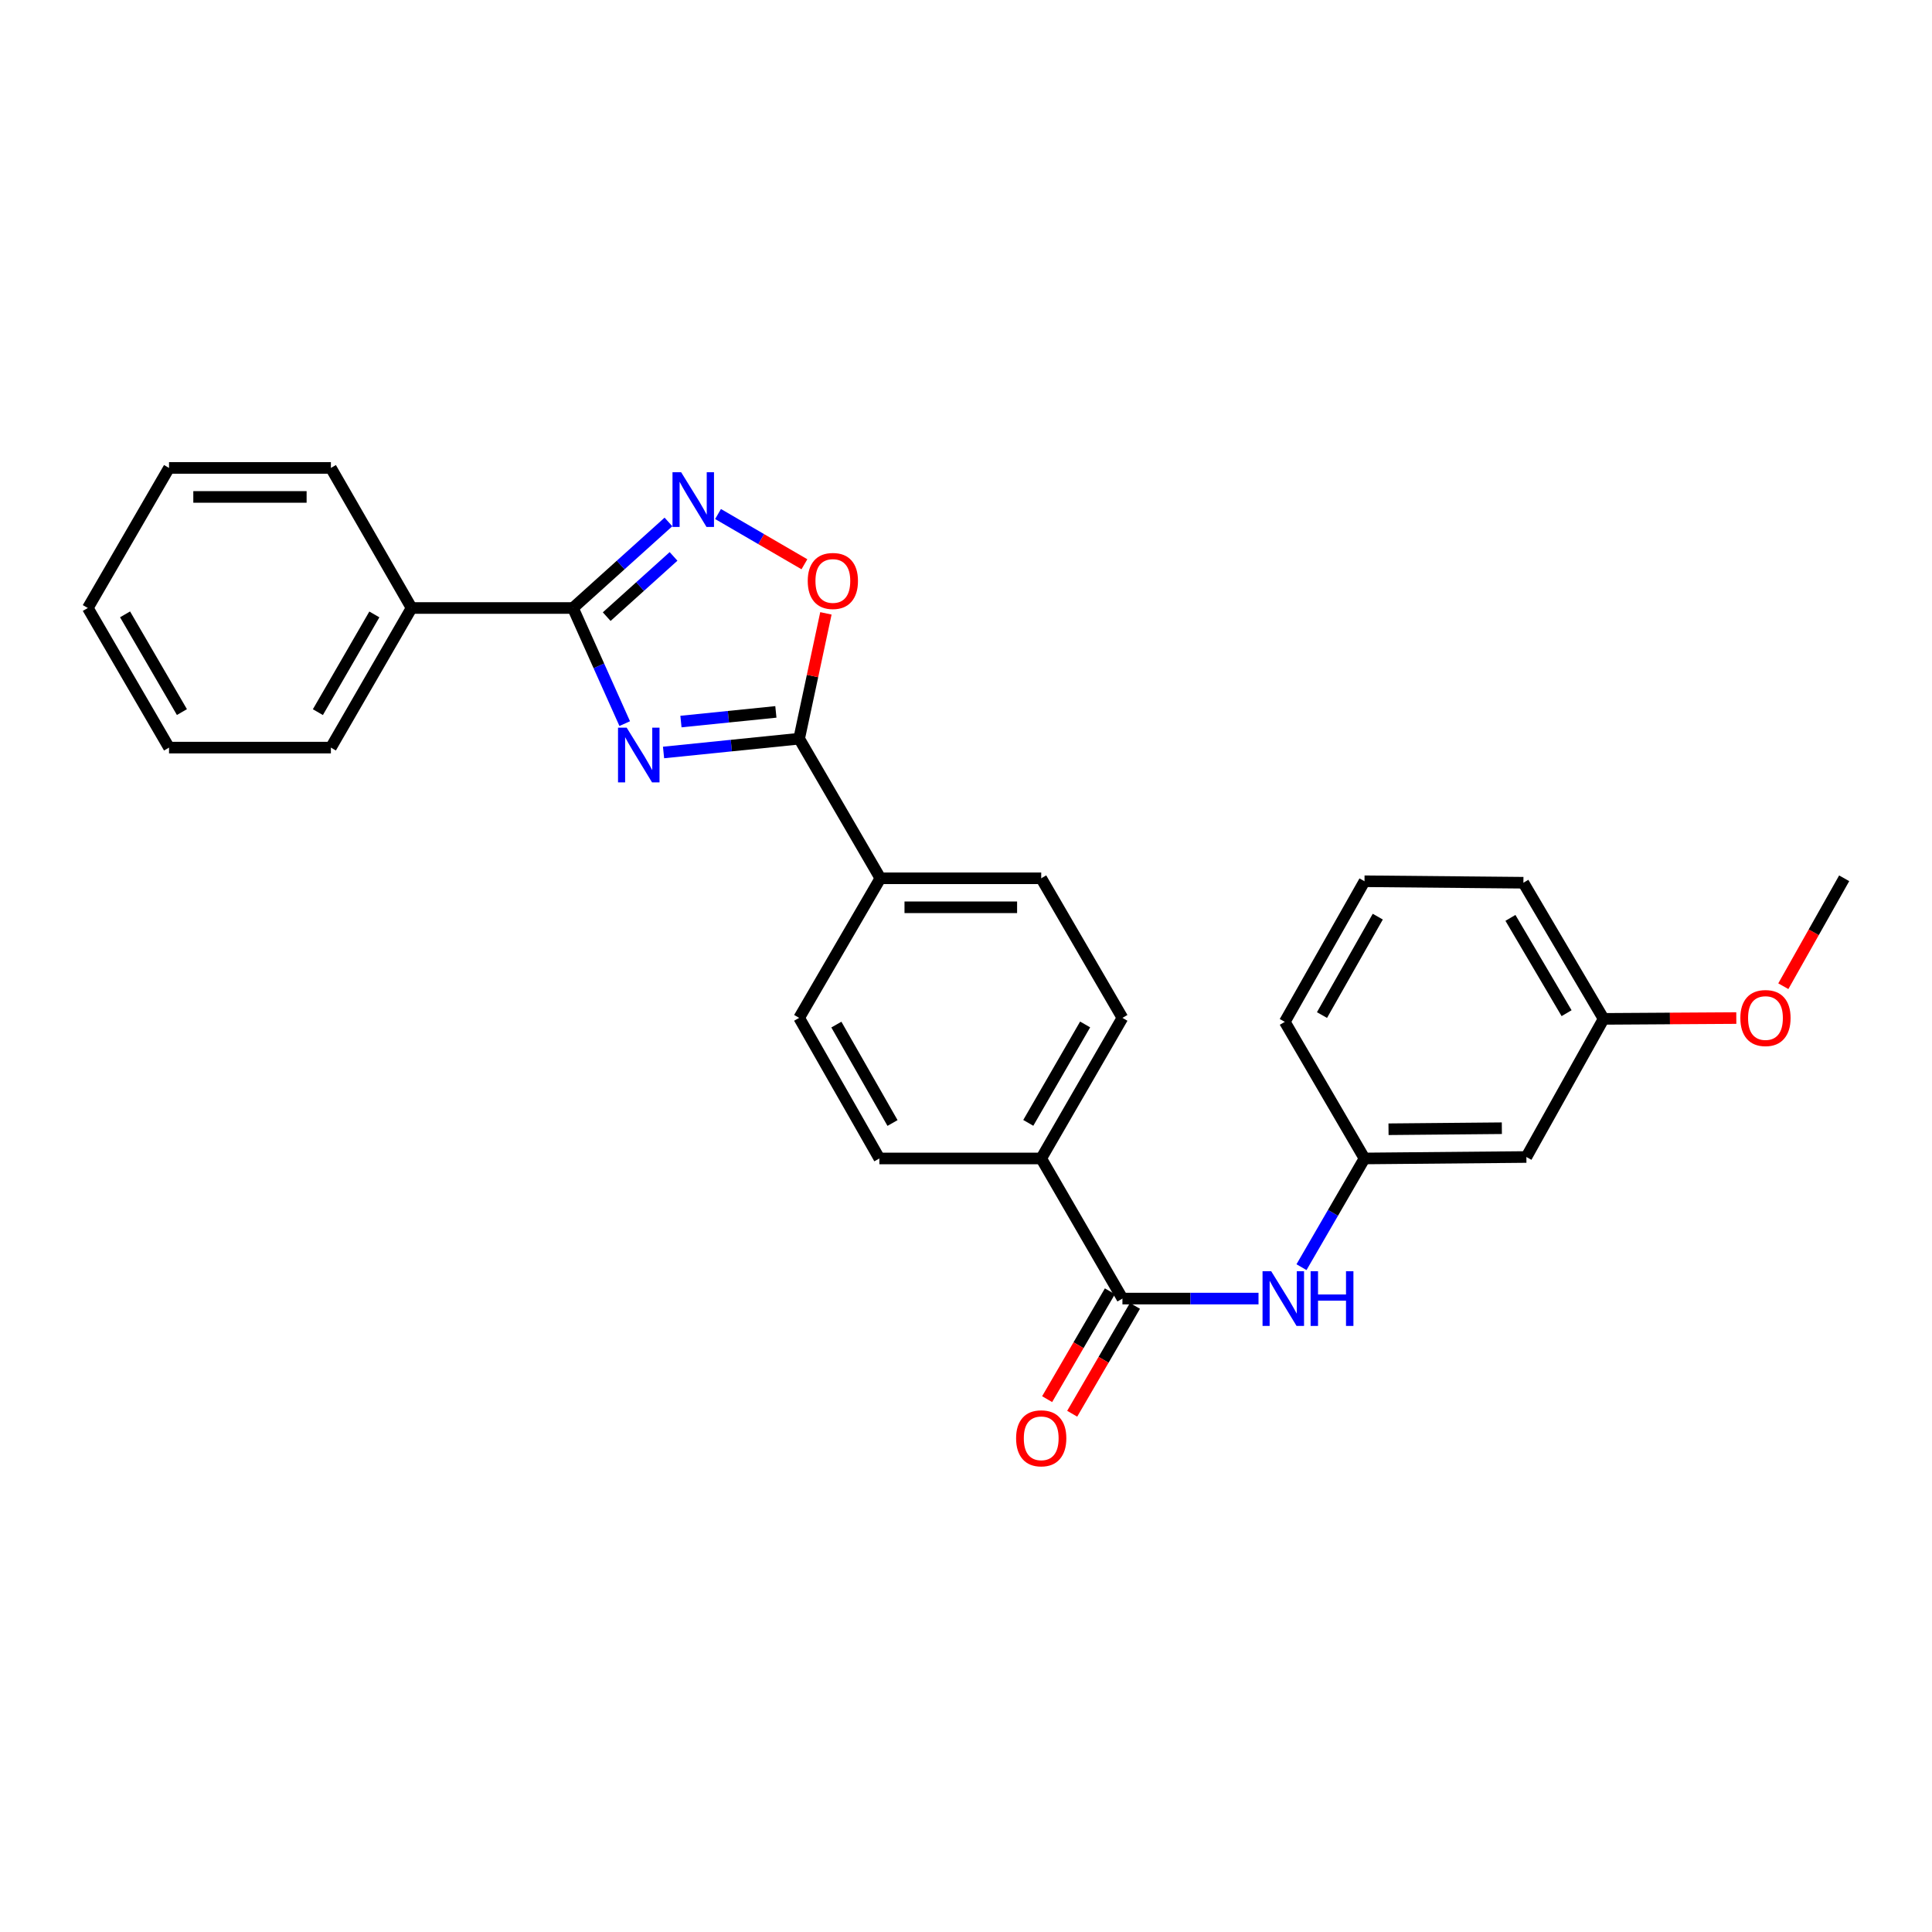 <?xml version='1.0' encoding='iso-8859-1'?>
<svg version='1.1' baseProfile='full'
              xmlns='http://www.w3.org/2000/svg'
                      xmlns:rdkit='http://www.rdkit.org/xml'
                      xmlns:xlink='http://www.w3.org/1999/xlink'
                  xml:space='preserve'
width='1000px' height='1000px' viewBox='0 0 1000 1000'>
<!-- END OF HEADER -->
<rect style='opacity:1.0;fill:#FFFFFF;stroke:none' width='1000' height='1000' x='0' y='0'> </rect>
<path class='bond-0' d='M 323.354,374.545 L 309.959,344.623' style='fill:none;fill-rule:evenodd;stroke:#0000FF;stroke-width:6px;stroke-linecap:butt;stroke-linejoin:miter;stroke-opacity:1' />
<path class='bond-0' d='M 309.959,344.623 L 296.564,314.7' style='fill:none;fill-rule:evenodd;stroke:#000000;stroke-width:6px;stroke-linecap:butt;stroke-linejoin:miter;stroke-opacity:1' />
<path class='bond-1' d='M 343.452,389.483 L 378.544,385.912' style='fill:none;fill-rule:evenodd;stroke:#0000FF;stroke-width:6px;stroke-linecap:butt;stroke-linejoin:miter;stroke-opacity:1' />
<path class='bond-1' d='M 378.544,385.912 L 413.636,382.34' style='fill:none;fill-rule:evenodd;stroke:#000000;stroke-width:6px;stroke-linecap:butt;stroke-linejoin:miter;stroke-opacity:1' />
<path class='bond-1' d='M 352.459,373.477 L 377.024,370.976' style='fill:none;fill-rule:evenodd;stroke:#0000FF;stroke-width:6px;stroke-linecap:butt;stroke-linejoin:miter;stroke-opacity:1' />
<path class='bond-1' d='M 377.024,370.976 L 401.589,368.476' style='fill:none;fill-rule:evenodd;stroke:#000000;stroke-width:6px;stroke-linecap:butt;stroke-linejoin:miter;stroke-opacity:1' />
<path class='bond-2' d='M 296.564,314.7 L 321.276,292.431' style='fill:none;fill-rule:evenodd;stroke:#000000;stroke-width:6px;stroke-linecap:butt;stroke-linejoin:miter;stroke-opacity:1' />
<path class='bond-2' d='M 321.276,292.431 L 345.989,270.162' style='fill:none;fill-rule:evenodd;stroke:#0000FF;stroke-width:6px;stroke-linecap:butt;stroke-linejoin:miter;stroke-opacity:1' />
<path class='bond-2' d='M 314.027,319.172 L 331.326,303.583' style='fill:none;fill-rule:evenodd;stroke:#000000;stroke-width:6px;stroke-linecap:butt;stroke-linejoin:miter;stroke-opacity:1' />
<path class='bond-2' d='M 331.326,303.583 L 348.625,287.995' style='fill:none;fill-rule:evenodd;stroke:#0000FF;stroke-width:6px;stroke-linecap:butt;stroke-linejoin:miter;stroke-opacity:1' />
<path class='bond-8' d='M 296.564,314.7 L 213.028,314.7' style='fill:none;fill-rule:evenodd;stroke:#000000;stroke-width:6px;stroke-linecap:butt;stroke-linejoin:miter;stroke-opacity:1' />
<path class='bond-3' d='M 413.636,382.34 L 420.562,349.906' style='fill:none;fill-rule:evenodd;stroke:#000000;stroke-width:6px;stroke-linecap:butt;stroke-linejoin:miter;stroke-opacity:1' />
<path class='bond-3' d='M 420.562,349.906 L 427.487,317.471' style='fill:none;fill-rule:evenodd;stroke:#FF0000;stroke-width:6px;stroke-linecap:butt;stroke-linejoin:miter;stroke-opacity:1' />
<path class='bond-6' d='M 413.636,382.34 L 455.68,454.6' style='fill:none;fill-rule:evenodd;stroke:#000000;stroke-width:6px;stroke-linecap:butt;stroke-linejoin:miter;stroke-opacity:1' />
<path class='bond-27' d='M 371.654,266.057 L 394.01,279.059' style='fill:none;fill-rule:evenodd;stroke:#0000FF;stroke-width:6px;stroke-linecap:butt;stroke-linejoin:miter;stroke-opacity:1' />
<path class='bond-27' d='M 394.01,279.059 L 416.365,292.062' style='fill:none;fill-rule:evenodd;stroke:#FF0000;stroke-width:6px;stroke-linecap:butt;stroke-linejoin:miter;stroke-opacity:1' />
<path class='bond-4' d='M 580.967,672.14 L 538.932,599.621' style='fill:none;fill-rule:evenodd;stroke:#000000;stroke-width:6px;stroke-linecap:butt;stroke-linejoin:miter;stroke-opacity:1' />
<path class='bond-5' d='M 580.967,672.14 L 616.187,672.14' style='fill:none;fill-rule:evenodd;stroke:#000000;stroke-width:6px;stroke-linecap:butt;stroke-linejoin:miter;stroke-opacity:1' />
<path class='bond-5' d='M 616.187,672.14 L 651.407,672.14' style='fill:none;fill-rule:evenodd;stroke:#0000FF;stroke-width:6px;stroke-linecap:butt;stroke-linejoin:miter;stroke-opacity:1' />
<path class='bond-10' d='M 574.48,668.365 L 558.236,696.282' style='fill:none;fill-rule:evenodd;stroke:#000000;stroke-width:6px;stroke-linecap:butt;stroke-linejoin:miter;stroke-opacity:1' />
<path class='bond-10' d='M 558.236,696.282 L 541.992,724.199' style='fill:none;fill-rule:evenodd;stroke:#FF0000;stroke-width:6px;stroke-linecap:butt;stroke-linejoin:miter;stroke-opacity:1' />
<path class='bond-10' d='M 587.455,675.915 L 571.212,703.832' style='fill:none;fill-rule:evenodd;stroke:#000000;stroke-width:6px;stroke-linecap:butt;stroke-linejoin:miter;stroke-opacity:1' />
<path class='bond-10' d='M 571.212,703.832 L 554.968,731.749' style='fill:none;fill-rule:evenodd;stroke:#FF0000;stroke-width:6px;stroke-linecap:butt;stroke-linejoin:miter;stroke-opacity:1' />
<path class='bond-9' d='M 673.651,655.884 L 689.957,627.753' style='fill:none;fill-rule:evenodd;stroke:#0000FF;stroke-width:6px;stroke-linecap:butt;stroke-linejoin:miter;stroke-opacity:1' />
<path class='bond-9' d='M 689.957,627.753 L 706.264,599.621' style='fill:none;fill-rule:evenodd;stroke:#000000;stroke-width:6px;stroke-linecap:butt;stroke-linejoin:miter;stroke-opacity:1' />
<path class='bond-12' d='M 455.68,454.6 L 538.932,454.6' style='fill:none;fill-rule:evenodd;stroke:#000000;stroke-width:6px;stroke-linecap:butt;stroke-linejoin:miter;stroke-opacity:1' />
<path class='bond-12' d='M 468.168,469.613 L 526.445,469.613' style='fill:none;fill-rule:evenodd;stroke:#000000;stroke-width:6px;stroke-linecap:butt;stroke-linejoin:miter;stroke-opacity:1' />
<path class='bond-13' d='M 455.68,454.6 L 413.636,526.852' style='fill:none;fill-rule:evenodd;stroke:#000000;stroke-width:6px;stroke-linecap:butt;stroke-linejoin:miter;stroke-opacity:1' />
<path class='bond-7' d='M 538.932,599.621 L 455.154,599.621' style='fill:none;fill-rule:evenodd;stroke:#000000;stroke-width:6px;stroke-linecap:butt;stroke-linejoin:miter;stroke-opacity:1' />
<path class='bond-28' d='M 538.932,599.621 L 580.967,526.852' style='fill:none;fill-rule:evenodd;stroke:#000000;stroke-width:6px;stroke-linecap:butt;stroke-linejoin:miter;stroke-opacity:1' />
<path class='bond-28' d='M 532.238,581.197 L 561.663,530.258' style='fill:none;fill-rule:evenodd;stroke:#000000;stroke-width:6px;stroke-linecap:butt;stroke-linejoin:miter;stroke-opacity:1' />
<path class='bond-20' d='M 213.028,314.7 L 171.268,386.961' style='fill:none;fill-rule:evenodd;stroke:#000000;stroke-width:6px;stroke-linecap:butt;stroke-linejoin:miter;stroke-opacity:1' />
<path class='bond-20' d='M 193.765,318.028 L 164.534,368.61' style='fill:none;fill-rule:evenodd;stroke:#000000;stroke-width:6px;stroke-linecap:butt;stroke-linejoin:miter;stroke-opacity:1' />
<path class='bond-21' d='M 213.028,314.7 L 171.268,242.198' style='fill:none;fill-rule:evenodd;stroke:#000000;stroke-width:6px;stroke-linecap:butt;stroke-linejoin:miter;stroke-opacity:1' />
<path class='bond-11' d='M 706.264,599.621 L 790.058,598.862' style='fill:none;fill-rule:evenodd;stroke:#000000;stroke-width:6px;stroke-linecap:butt;stroke-linejoin:miter;stroke-opacity:1' />
<path class='bond-11' d='M 718.697,584.495 L 777.353,583.964' style='fill:none;fill-rule:evenodd;stroke:#000000;stroke-width:6px;stroke-linecap:butt;stroke-linejoin:miter;stroke-opacity:1' />
<path class='bond-19' d='M 706.264,599.621 L 665.013,528.912' style='fill:none;fill-rule:evenodd;stroke:#000000;stroke-width:6px;stroke-linecap:butt;stroke-linejoin:miter;stroke-opacity:1' />
<path class='bond-16' d='M 790.058,598.862 L 830.025,527.369' style='fill:none;fill-rule:evenodd;stroke:#000000;stroke-width:6px;stroke-linecap:butt;stroke-linejoin:miter;stroke-opacity:1' />
<path class='bond-14' d='M 538.932,454.6 L 580.967,526.852' style='fill:none;fill-rule:evenodd;stroke:#000000;stroke-width:6px;stroke-linecap:butt;stroke-linejoin:miter;stroke-opacity:1' />
<path class='bond-15' d='M 413.636,526.852 L 455.154,599.621' style='fill:none;fill-rule:evenodd;stroke:#000000;stroke-width:6px;stroke-linecap:butt;stroke-linejoin:miter;stroke-opacity:1' />
<path class='bond-15' d='M 432.904,530.328 L 461.966,581.266' style='fill:none;fill-rule:evenodd;stroke:#000000;stroke-width:6px;stroke-linecap:butt;stroke-linejoin:miter;stroke-opacity:1' />
<path class='bond-17' d='M 830.025,527.369 L 864.367,527.157' style='fill:none;fill-rule:evenodd;stroke:#000000;stroke-width:6px;stroke-linecap:butt;stroke-linejoin:miter;stroke-opacity:1' />
<path class='bond-17' d='M 864.367,527.157 L 898.709,526.945' style='fill:none;fill-rule:evenodd;stroke:#FF0000;stroke-width:6px;stroke-linecap:butt;stroke-linejoin:miter;stroke-opacity:1' />
<path class='bond-30' d='M 830.025,527.369 L 788.507,456.902' style='fill:none;fill-rule:evenodd;stroke:#000000;stroke-width:6px;stroke-linecap:butt;stroke-linejoin:miter;stroke-opacity:1' />
<path class='bond-30' d='M 810.863,524.42 L 781.8,475.093' style='fill:none;fill-rule:evenodd;stroke:#000000;stroke-width:6px;stroke-linecap:butt;stroke-linejoin:miter;stroke-opacity:1' />
<path class='bond-23' d='M 923.047,510.459 L 938.796,482.529' style='fill:none;fill-rule:evenodd;stroke:#FF0000;stroke-width:6px;stroke-linecap:butt;stroke-linejoin:miter;stroke-opacity:1' />
<path class='bond-23' d='M 938.796,482.529 L 954.545,454.6' style='fill:none;fill-rule:evenodd;stroke:#000000;stroke-width:6px;stroke-linecap:butt;stroke-linejoin:miter;stroke-opacity:1' />
<path class='bond-18' d='M 706.264,456.135 L 665.013,528.912' style='fill:none;fill-rule:evenodd;stroke:#000000;stroke-width:6px;stroke-linecap:butt;stroke-linejoin:miter;stroke-opacity:1' />
<path class='bond-18' d='M 713.136,474.454 L 684.261,525.398' style='fill:none;fill-rule:evenodd;stroke:#000000;stroke-width:6px;stroke-linecap:butt;stroke-linejoin:miter;stroke-opacity:1' />
<path class='bond-22' d='M 706.264,456.135 L 788.507,456.902' style='fill:none;fill-rule:evenodd;stroke:#000000;stroke-width:6px;stroke-linecap:butt;stroke-linejoin:miter;stroke-opacity:1' />
<path class='bond-24' d='M 171.268,386.961 L 87.49,386.961' style='fill:none;fill-rule:evenodd;stroke:#000000;stroke-width:6px;stroke-linecap:butt;stroke-linejoin:miter;stroke-opacity:1' />
<path class='bond-25' d='M 171.268,242.198 L 87.49,242.198' style='fill:none;fill-rule:evenodd;stroke:#000000;stroke-width:6px;stroke-linecap:butt;stroke-linejoin:miter;stroke-opacity:1' />
<path class='bond-25' d='M 158.701,257.211 L 100.056,257.211' style='fill:none;fill-rule:evenodd;stroke:#000000;stroke-width:6px;stroke-linecap:butt;stroke-linejoin:miter;stroke-opacity:1' />
<path class='bond-29' d='M 87.49,386.961 L 45.455,314.7' style='fill:none;fill-rule:evenodd;stroke:#000000;stroke-width:6px;stroke-linecap:butt;stroke-linejoin:miter;stroke-opacity:1' />
<path class='bond-29' d='M 94.161,368.573 L 64.736,317.991' style='fill:none;fill-rule:evenodd;stroke:#000000;stroke-width:6px;stroke-linecap:butt;stroke-linejoin:miter;stroke-opacity:1' />
<path class='bond-26' d='M 87.49,242.198 L 45.455,314.7' style='fill:none;fill-rule:evenodd;stroke:#000000;stroke-width:6px;stroke-linecap:butt;stroke-linejoin:miter;stroke-opacity:1' />
<path  class='atom-0' d='M 324.366 376.629
L 333.646 391.629
Q 334.566 393.109, 336.046 395.789
Q 337.526 398.469, 337.606 398.629
L 337.606 376.629
L 341.366 376.629
L 341.366 404.949
L 337.486 404.949
L 327.526 388.549
Q 326.366 386.629, 325.126 384.429
Q 323.926 382.229, 323.566 381.549
L 323.566 404.949
L 319.886 404.949
L 319.886 376.629
L 324.366 376.629
' fill='#0000FF'/>
<path  class='atom-3' d='M 352.564 244.435
L 361.844 259.435
Q 362.764 260.915, 364.244 263.595
Q 365.724 266.275, 365.804 266.435
L 365.804 244.435
L 369.564 244.435
L 369.564 272.755
L 365.684 272.755
L 355.724 256.355
Q 354.564 254.435, 353.324 252.235
Q 352.124 250.035, 351.764 249.355
L 351.764 272.755
L 348.084 272.755
L 348.084 244.435
L 352.564 244.435
' fill='#0000FF'/>
<path  class='atom-4' d='M 418.084 300.702
Q 418.084 293.902, 421.444 290.102
Q 424.804 286.302, 431.084 286.302
Q 437.364 286.302, 440.724 290.102
Q 444.084 293.902, 444.084 300.702
Q 444.084 307.582, 440.684 311.502
Q 437.284 315.382, 431.084 315.382
Q 424.844 315.382, 421.444 311.502
Q 418.084 307.622, 418.084 300.702
M 431.084 312.182
Q 435.404 312.182, 437.724 309.302
Q 440.084 306.382, 440.084 300.702
Q 440.084 295.142, 437.724 292.342
Q 435.404 289.502, 431.084 289.502
Q 426.764 289.502, 424.404 292.302
Q 422.084 295.102, 422.084 300.702
Q 422.084 306.422, 424.404 309.302
Q 426.764 312.182, 431.084 312.182
' fill='#FF0000'/>
<path  class='atom-6' d='M 657.969 657.98
L 667.249 672.98
Q 668.169 674.46, 669.649 677.14
Q 671.129 679.82, 671.209 679.98
L 671.209 657.98
L 674.969 657.98
L 674.969 686.3
L 671.089 686.3
L 661.129 669.9
Q 659.969 667.98, 658.729 665.78
Q 657.529 663.58, 657.169 662.9
L 657.169 686.3
L 653.489 686.3
L 653.489 657.98
L 657.969 657.98
' fill='#0000FF'/>
<path  class='atom-6' d='M 678.369 657.98
L 682.209 657.98
L 682.209 670.02
L 696.689 670.02
L 696.689 657.98
L 700.529 657.98
L 700.529 686.3
L 696.689 686.3
L 696.689 673.22
L 682.209 673.22
L 682.209 686.3
L 678.369 686.3
L 678.369 657.98
' fill='#0000FF'/>
<path  class='atom-11' d='M 525.932 744.463
Q 525.932 737.663, 529.292 733.863
Q 532.652 730.063, 538.932 730.063
Q 545.212 730.063, 548.572 733.863
Q 551.932 737.663, 551.932 744.463
Q 551.932 751.343, 548.532 755.263
Q 545.132 759.143, 538.932 759.143
Q 532.692 759.143, 529.292 755.263
Q 525.932 751.383, 525.932 744.463
M 538.932 755.943
Q 543.252 755.943, 545.572 753.063
Q 547.932 750.143, 547.932 744.463
Q 547.932 738.903, 545.572 736.103
Q 543.252 733.263, 538.932 733.263
Q 534.612 733.263, 532.252 736.063
Q 529.932 738.863, 529.932 744.463
Q 529.932 750.183, 532.252 753.063
Q 534.612 755.943, 538.932 755.943
' fill='#FF0000'/>
<path  class='atom-18' d='M 900.803 526.932
Q 900.803 520.132, 904.163 516.332
Q 907.523 512.532, 913.803 512.532
Q 920.083 512.532, 923.443 516.332
Q 926.803 520.132, 926.803 526.932
Q 926.803 533.812, 923.403 537.732
Q 920.003 541.612, 913.803 541.612
Q 907.563 541.612, 904.163 537.732
Q 900.803 533.852, 900.803 526.932
M 913.803 538.412
Q 918.123 538.412, 920.443 535.532
Q 922.803 532.612, 922.803 526.932
Q 922.803 521.372, 920.443 518.572
Q 918.123 515.732, 913.803 515.732
Q 909.483 515.732, 907.123 518.532
Q 904.803 521.332, 904.803 526.932
Q 904.803 532.652, 907.123 535.532
Q 909.483 538.412, 913.803 538.412
' fill='#FF0000'/>
</svg>
